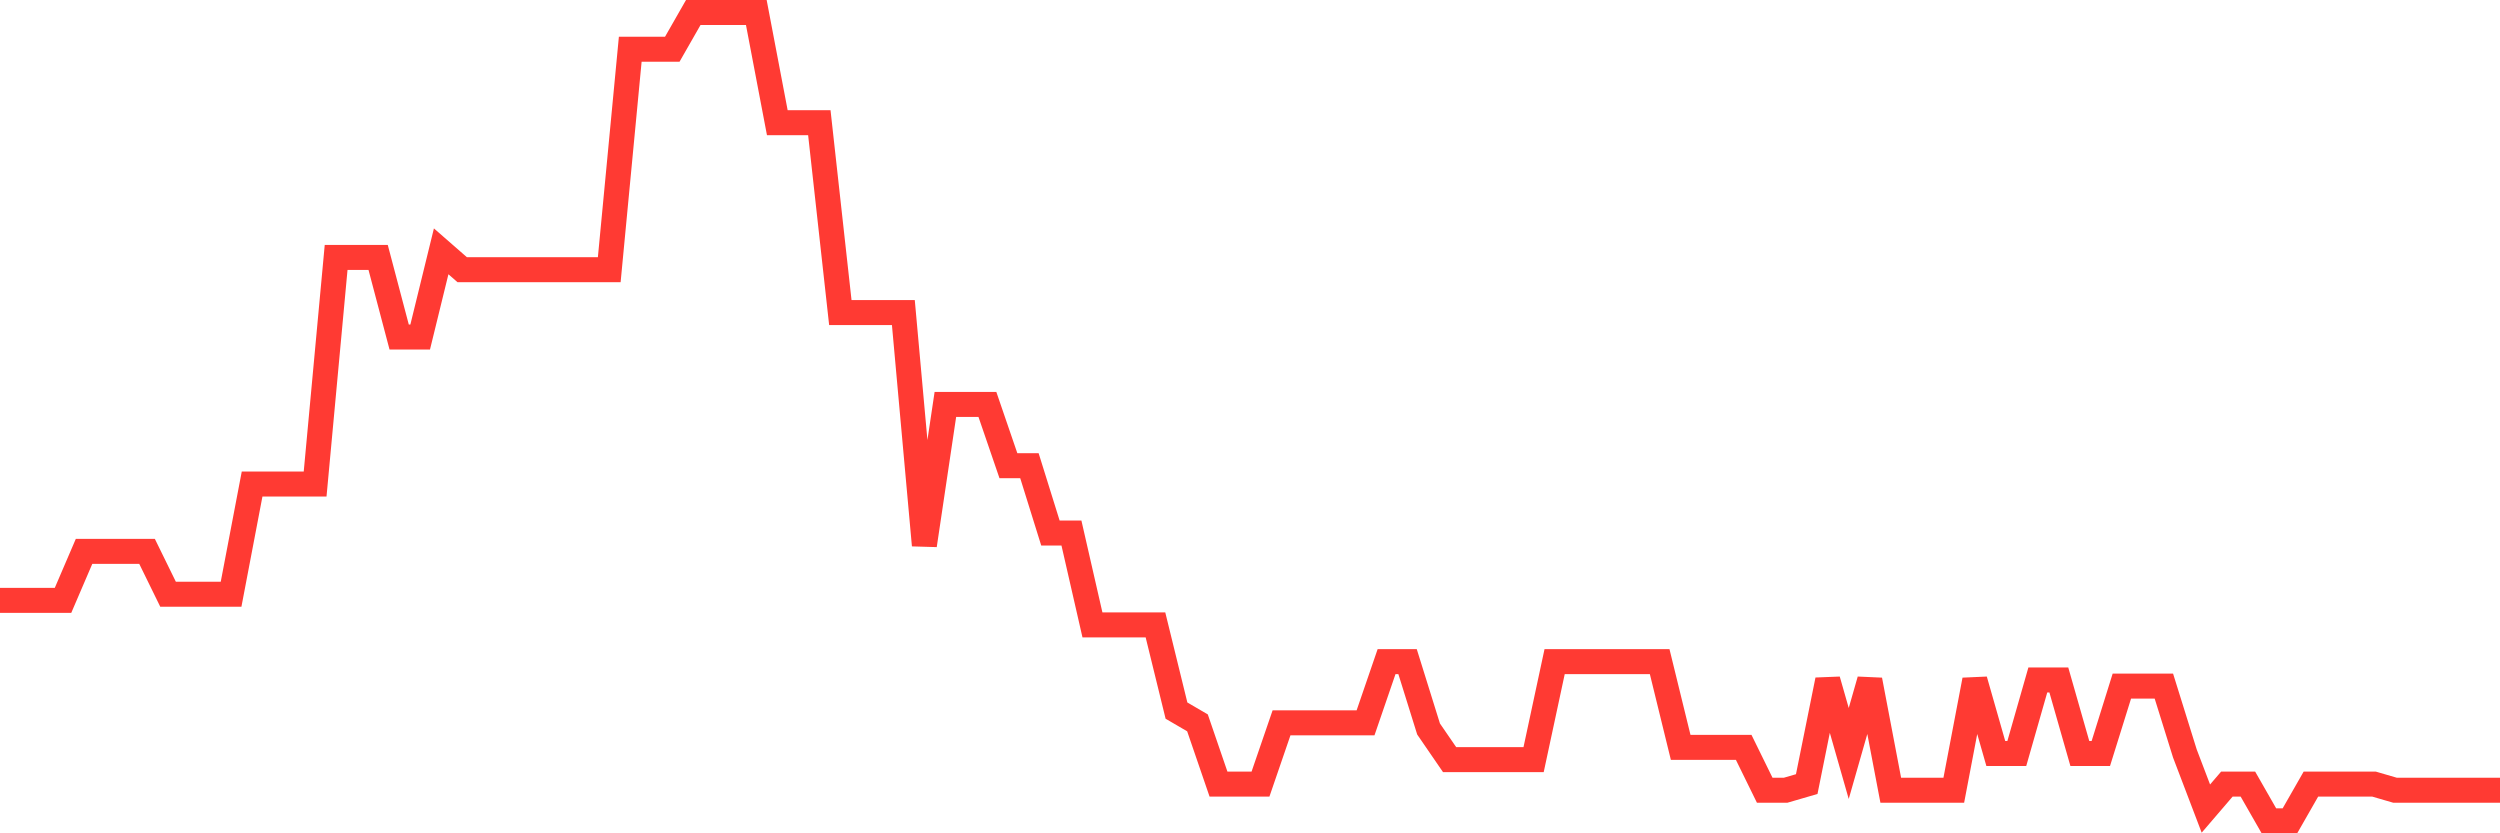 <svg
  xmlns="http://www.w3.org/2000/svg"
  xmlns:xlink="http://www.w3.org/1999/xlink"
  width="120"
  height="40"
  viewBox="0 0 120 40"
  preserveAspectRatio="none"
>
  <polyline
    points="0,28.818 1.008,28.818 2.017,28.818 3.025,28.818 4.034,26.467 5.042,26.467 6.05,26.467 7.059,26.467 8.067,28.524 9.076,28.524 10.084,28.524 11.092,28.524 12.101,23.233 13.109,23.233 14.118,23.233 15.126,23.233 16.134,12.358 17.143,12.358 18.151,12.358 19.16,16.179 20.168,16.179 21.176,12.064 22.185,12.945 23.193,12.945 24.202,12.945 25.21,12.945 26.218,12.945 27.227,12.945 28.235,12.945 29.244,12.945 30.252,2.364 31.261,2.364 32.269,2.364 33.277,0.6 34.286,0.6 35.294,0.6 36.303,0.6 37.311,5.891 38.319,5.891 39.328,5.891 40.336,15.003 41.345,15.003 42.353,15.003 43.361,15.003 44.37,26.173 45.378,19.412 46.387,19.412 47.395,19.412 48.403,22.352 49.412,22.352 50.42,25.585 51.429,25.585 52.437,29.994 53.445,29.994 54.454,29.994 55.462,29.994 56.471,34.109 57.479,34.697 58.487,37.636 59.496,37.636 60.504,37.636 61.513,34.697 62.521,34.697 63.529,34.697 64.538,34.697 65.546,34.697 66.555,31.758 67.563,31.758 68.571,34.991 69.58,36.461 70.588,36.461 71.597,36.461 72.605,36.461 73.613,36.461 74.622,31.758 75.63,31.758 76.639,31.758 77.647,31.758 78.655,31.758 79.664,31.758 80.672,35.873 81.681,35.873 82.689,35.873 83.697,35.873 84.706,37.93 85.714,37.93 86.723,37.636 87.731,32.639 88.739,36.167 89.748,32.639 90.756,37.93 91.765,37.93 92.773,37.93 93.782,37.93 94.79,32.639 95.798,36.167 96.807,36.167 97.815,32.639 98.824,32.639 99.832,36.167 100.84,36.167 101.849,32.933 102.857,32.933 103.866,32.933 104.874,36.167 105.882,38.812 106.891,37.636 107.899,37.636 108.908,39.4 109.916,39.4 110.924,37.636 111.933,37.636 112.941,37.636 113.95,37.636 114.958,37.93 115.966,37.93 116.975,37.93 117.983,37.93 118.992,37.93 120,37.93"
    fill="none"
    stroke="#ff3a33"
    stroke-width="1.2"
  >
  </polyline>
</svg>